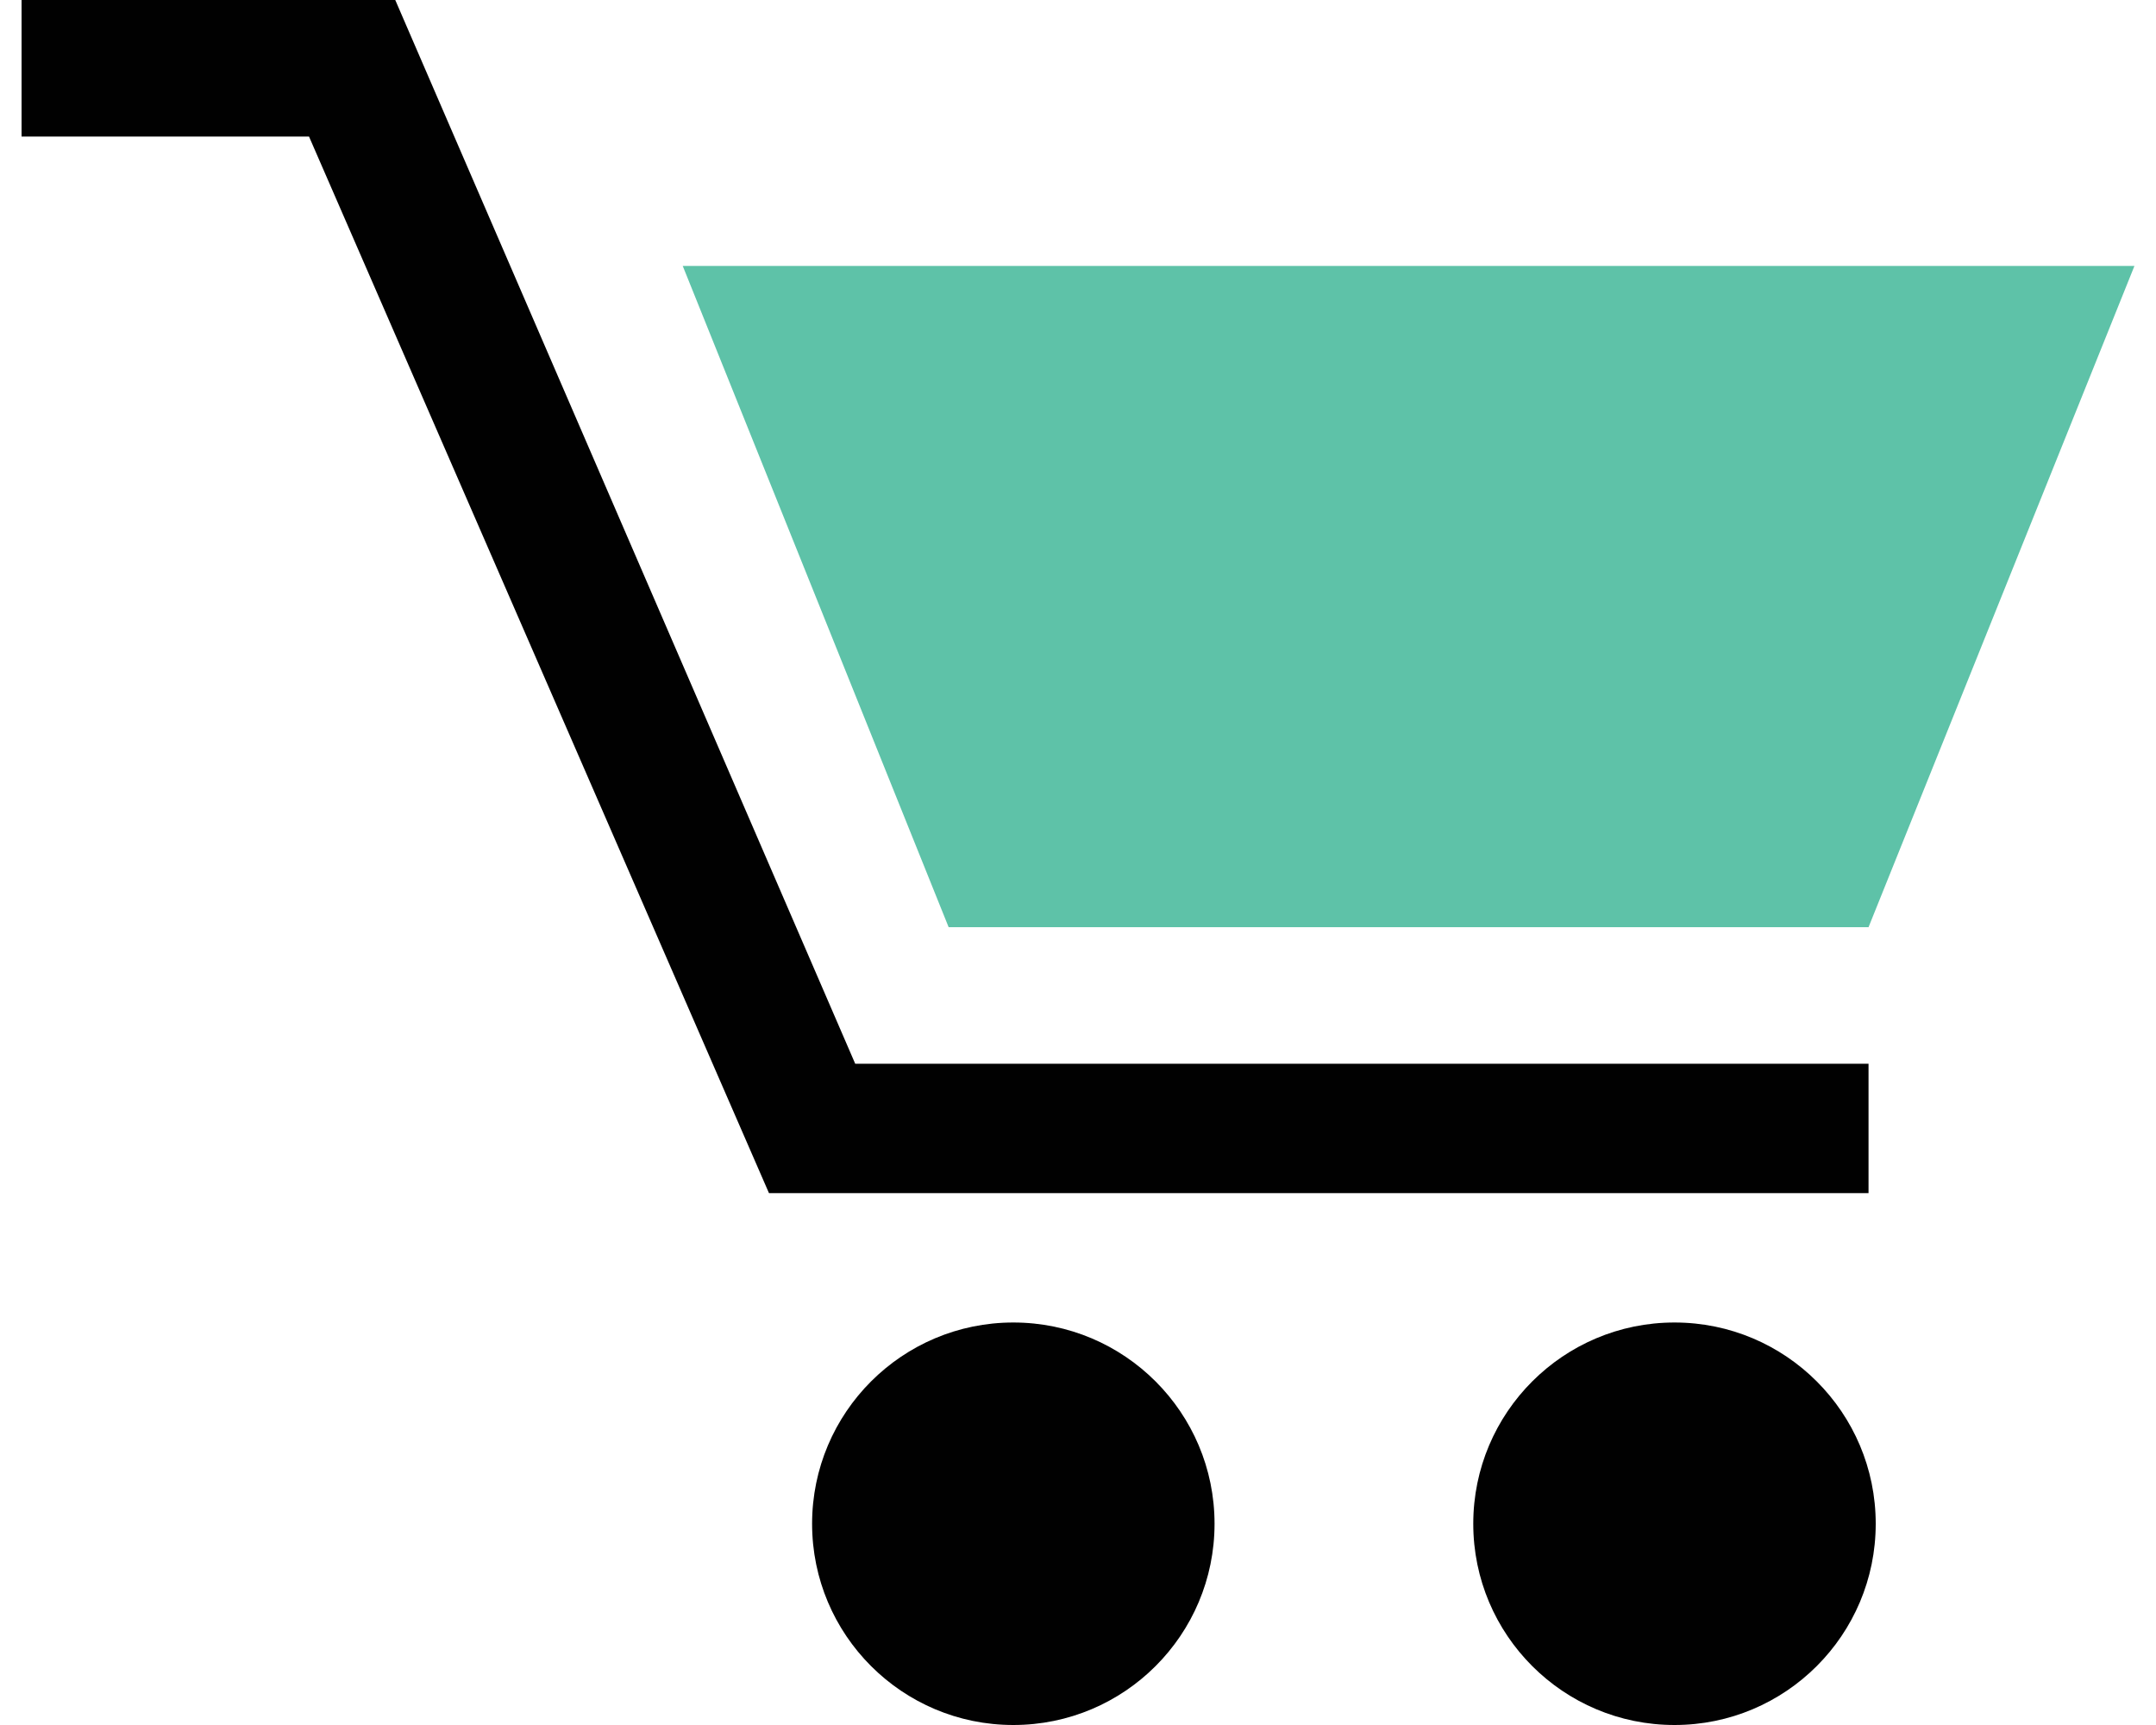 <?xml version="1.0" encoding="utf-8"?>
<!-- Generator: Adobe Illustrator 19.0.0, SVG Export Plug-In . SVG Version: 6.00 Build 0)  -->
<svg version="1.1" id="Layer_1" xmlns="http://www.w3.org/2000/svg" xmlns:xlink="http://www.w3.org/1999/xlink" x="0px" y="0px"
	 viewBox="0 0 30 24" style="enable-background:new 0 0 30 24;" xml:space="preserve">
<style type="text/css">
	.st0{clip-path:url(#SVGID_2_);}
	.st1{clip-path:url(#SVGID_4_);fill:#010101;}
	.st2{clip-path:url(#SVGID_6_);}
	.st3{clip-path:url(#SVGID_8_);fill:#5EC2A8;}
	.st4{clip-path:url(#SVGID_10_);}
	.st5{clip-path:url(#SVGID_12_);fill:#010101;}
	.st6{clip-path:url(#SVGID_14_);}
	.st7{clip-path:url(#SVGID_16_);fill:#010101;}
	.st8{clip-path:url(#XMLID_22_);}
	.st9{clip-path:url(#XMLID_23_);fill:#010101;}
	.st10{clip-path:url(#XMLID_24_);}
	.st11{clip-path:url(#XMLID_25_);fill:#5EC2A8;}
	.st12{clip-path:url(#XMLID_26_);}
	.st13{clip-path:url(#XMLID_27_);fill:#010101;}
	.st14{clip-path:url(#XMLID_28_);}
	.st15{clip-path:url(#XMLID_29_);fill:#010101;}
</style>
<g>
	<defs>
		<polygon id="SVGID_1_" points="599.8,-3609.4 584.4,-3609.4 578,-3624.1 574,-3624.1 574,-3625.9 579.2,-3625.9 585.7,-3611.2 
			599.8,-3611.2 		"/>
	</defs>
	<clipPath id="SVGID_2_">
		<use xlink:href="#SVGID_1_"  style="overflow:visible;"/>
	</clipPath>
	<g class="st0">
		<defs>
			<rect id="SVGID_3_" x="-704" y="-3695" width="1440" height="5096"/>
		</defs>
		<clipPath id="SVGID_4_">
			<use xlink:href="#SVGID_3_"  style="overflow:visible;"/>
		</clipPath>
		<rect x="569" y="-3630.9" class="st1" width="35.8" height="26.6"/>
	</g>
</g>
<g>
	<defs>
		<polygon id="SVGID_5_" points="603.5,-3622.3 599.8,-3613.1 586.9,-3613.1 583.2,-3622.3 		"/>
	</defs>
	<clipPath id="SVGID_6_">
		<use xlink:href="#SVGID_5_"  style="overflow:visible;"/>
	</clipPath>
	<g class="st2">
		<defs>
			<rect id="SVGID_7_" x="-704" y="-3695" width="1440" height="5096"/>
		</defs>
		<clipPath id="SVGID_8_">
			<use xlink:href="#SVGID_7_"  style="overflow:visible;"/>
		</clipPath>
		<rect x="578.2" y="-3627.3" class="st3" width="30.3" height="19.2"/>
	</g>
</g>
<g>
	<defs>
		<circle id="SVGID_9_" cx="587.8" cy="-3604.8" r="2.8"/>
	</defs>
	<clipPath id="SVGID_10_">
		<use xlink:href="#SVGID_9_"  style="overflow:visible;"/>
	</clipPath>
	<g class="st4">
		<defs>
			<rect id="SVGID_11_" x="-704" y="-3695" width="1440" height="5096"/>
		</defs>
		<clipPath id="SVGID_12_">
			<use xlink:href="#SVGID_11_"  style="overflow:visible;"/>
		</clipPath>
		<rect x="580.1" y="-3612.5" class="st5" width="15.5" height="15.5"/>
	</g>
</g>
<g>
	<defs>
		<circle id="SVGID_13_" cx="597" cy="-3604.8" r="2.8"/>
	</defs>
	<clipPath id="SVGID_14_">
		<use xlink:href="#SVGID_13_"  style="overflow:visible;"/>
	</clipPath>
	<g class="st6">
		<defs>
			<rect id="SVGID_15_" x="-704" y="-3695" width="1440" height="5096"/>
		</defs>
		<clipPath id="SVGID_16_">
			<use xlink:href="#SVGID_15_"  style="overflow:visible;"/>
		</clipPath>
		<rect x="589.3" y="-3612.5" class="st7" width="15.5" height="15.5"/>
	</g>
</g>
<g id="XMLID_17_">
	<defs>
		<polygon id="XMLID_18_" points="26,16.6 10.7,16.6 4.3,1.9 0.3,1.9 0.3,0 5.5,0 11.9,14.8 26,14.8 		"/>
	</defs>
	<clipPath id="XMLID_22_">
		<use xlink:href="#XMLID_18_"  style="overflow:visible;"/>
	</clipPath>
	<g id="XMLID_19_" class="st8">
		<defs>
			<rect id="XMLID_20_" x="-1277.7" y="-69" width="1440" height="5096"/>
		</defs>
		<clipPath id="XMLID_23_">
			<use xlink:href="#XMLID_20_"  style="overflow:visible;"/>
		</clipPath>
		<rect id="XMLID_21_" x="-4.7" y="-5" class="st9" width="35.8" height="26.6"/>
	</g>
</g>
<g id="XMLID_12_">
	<defs>
		<polygon id="XMLID_13_" points="29.7,3.7 26,12.9 13.2,12.9 9.5,3.7 		"/>
	</defs>
	<clipPath id="XMLID_24_">
		<use xlink:href="#XMLID_13_"  style="overflow:visible;"/>
	</clipPath>
	<g id="XMLID_14_" class="st10">
		<defs>
			<rect id="XMLID_15_" x="-1277.7" y="-69" width="1440" height="5096"/>
		</defs>
		<clipPath id="XMLID_25_">
			<use xlink:href="#XMLID_15_"  style="overflow:visible;"/>
		</clipPath>
		<rect id="XMLID_16_" x="4.5" y="-1.3" class="st11" width="30.3" height="19.2"/>
	</g>
</g>
<g id="XMLID_7_">
	<defs>
		<circle id="XMLID_8_" cx="14.1" cy="21.2" r="2.8"/>
	</defs>
	<clipPath id="XMLID_26_">
		<use xlink:href="#XMLID_8_"  style="overflow:visible;"/>
	</clipPath>
	<g id="XMLID_9_" class="st12">
		<defs>
			<rect id="XMLID_10_" x="-1277.7" y="-69" width="1440" height="5096"/>
		</defs>
		<clipPath id="XMLID_27_">
			<use xlink:href="#XMLID_10_"  style="overflow:visible;"/>
		</clipPath>
		<rect id="XMLID_11_" x="6.3" y="13.4" class="st13" width="15.5" height="15.5"/>
	</g>
</g>
<g id="XMLID_2_">
	<defs>
		<circle id="XMLID_3_" cx="23.3" cy="21.2" r="2.8"/>
	</defs>
	<clipPath id="XMLID_28_">
		<use xlink:href="#XMLID_3_"  style="overflow:visible;"/>
	</clipPath>
	<g id="XMLID_4_" class="st14">
		<defs>
			<rect id="XMLID_5_" x="-1277.7" y="-69" width="1440" height="5096"/>
		</defs>
		<clipPath id="XMLID_29_">
			<use xlink:href="#XMLID_5_"  style="overflow:visible;"/>
		</clipPath>
		<rect id="XMLID_6_" x="15.5" y="13.4" class="st15" width="15.5" height="15.5"/>
	</g>
</g>
</svg>

